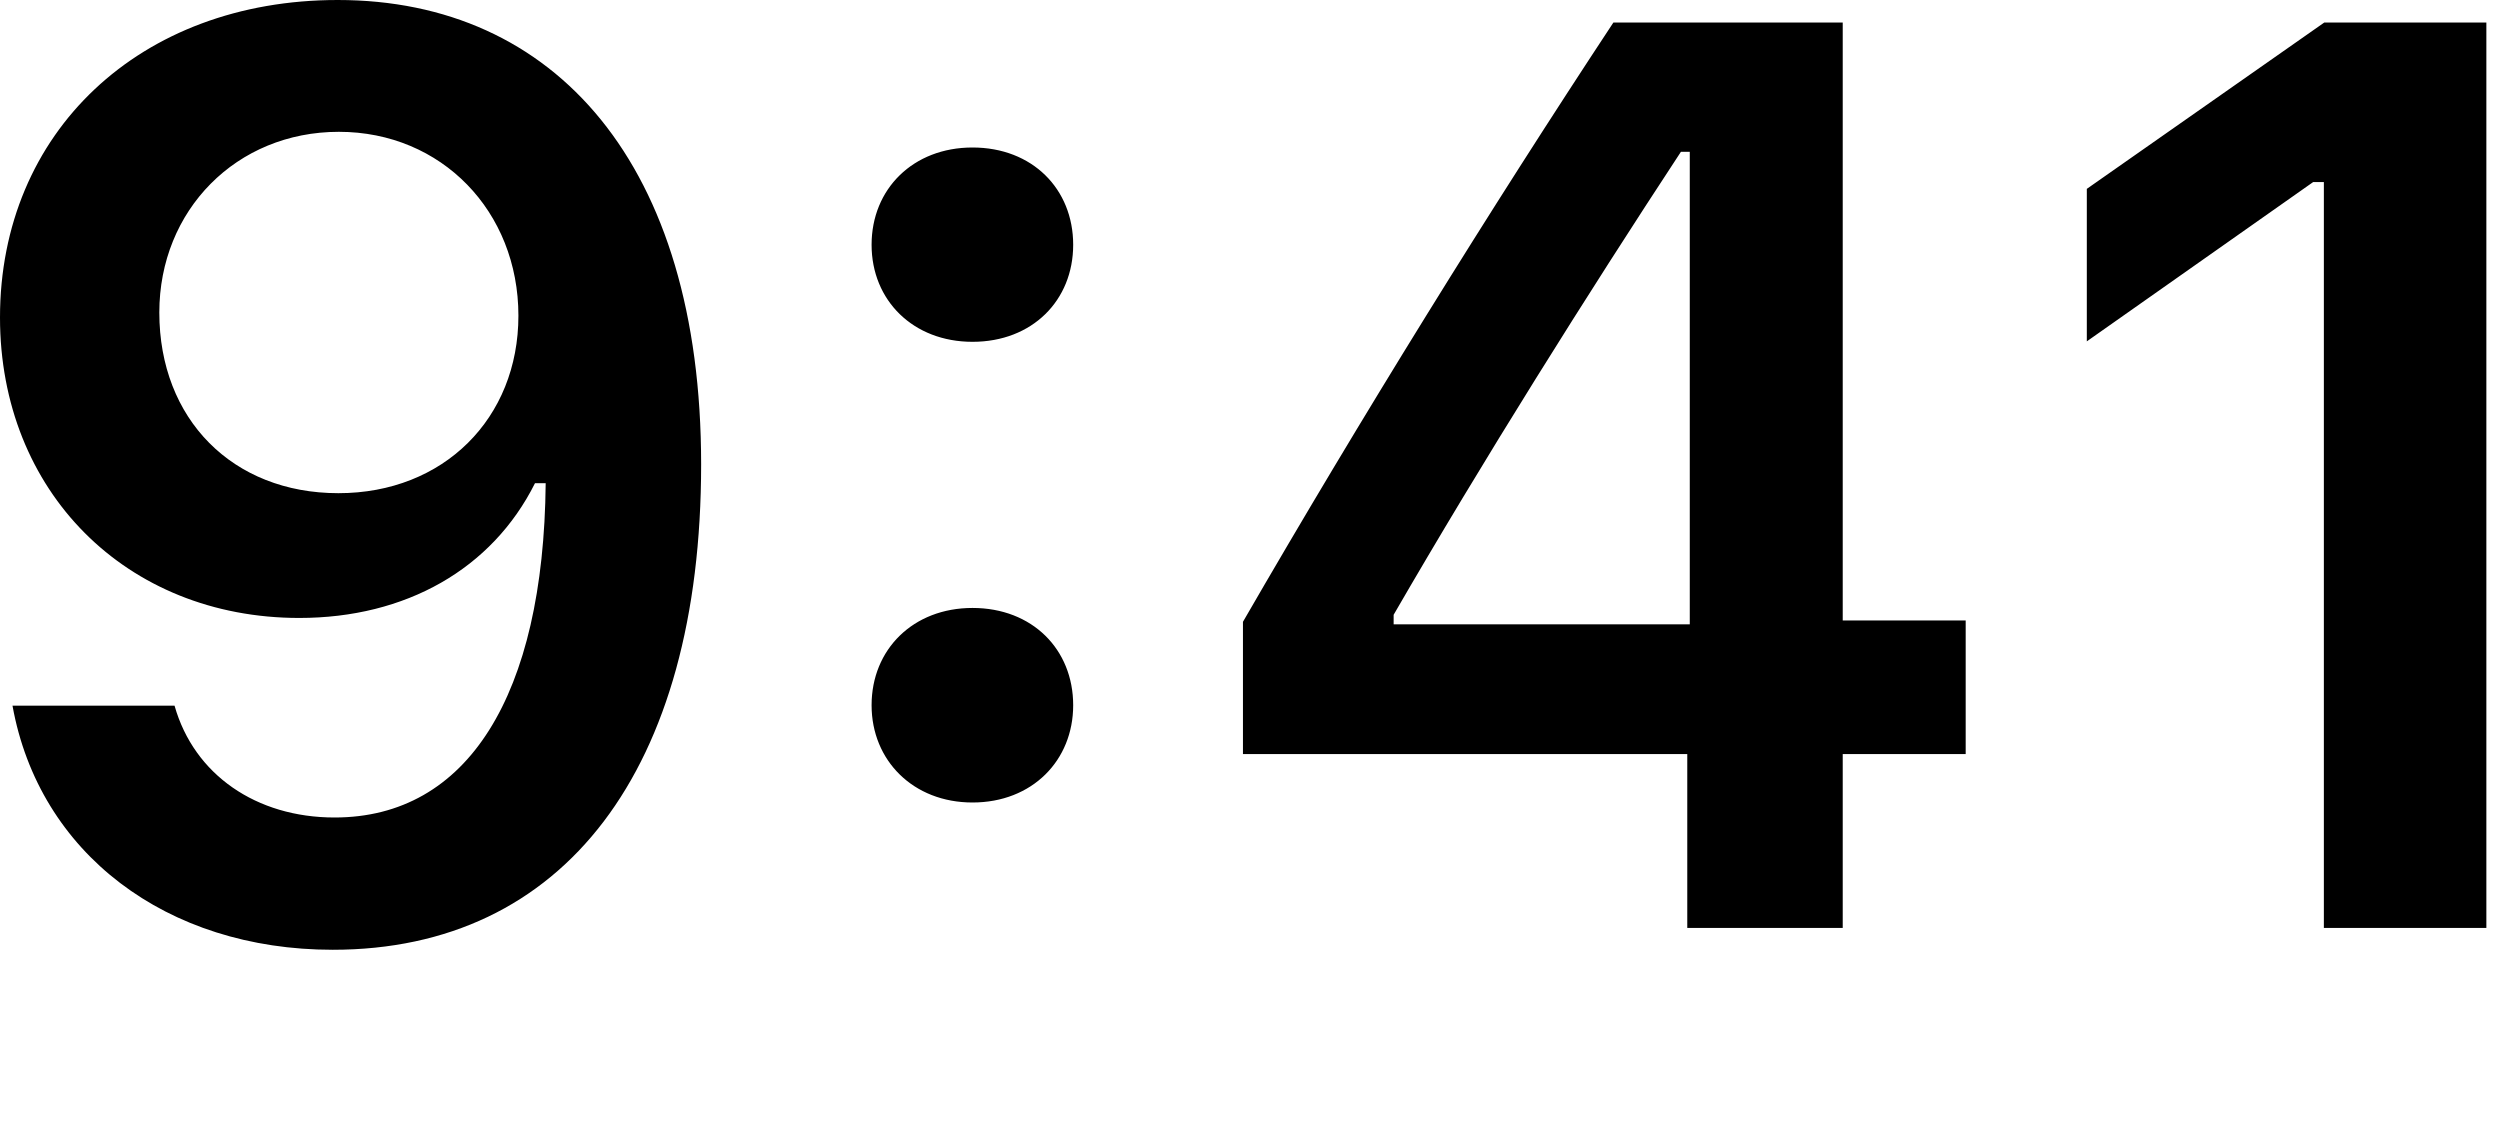 <?xml version="1.0" encoding="utf-8"?>
<svg xmlns="http://www.w3.org/2000/svg" fill="none" height="100%" overflow="visible" preserveAspectRatio="none" style="display: block;" viewBox="0 0 11 5" width="100%">
<path d="M1.464 4.179C2.481 4.179 3.085 3.387 3.085 2.043C3.085 0.723 2.442 0 1.486 0C0.615 0 0 0.582 0 1.397C0 2.161 0.554 2.719 1.317 2.719C1.785 2.719 2.165 2.504 2.354 2.126H2.401C2.392 3.061 2.057 3.597 1.472 3.597C1.128 3.597 0.854 3.409 0.768 3.105H0.055C0.172 3.754 0.732 4.179 1.464 4.179ZM1.489 2.17C1.023 2.17 0.701 1.844 0.701 1.375C0.701 0.925 1.04 0.58 1.491 0.58C1.943 0.58 2.281 0.93 2.281 1.389C2.281 1.841 1.952 2.17 1.489 2.17ZM4.279 1.504C4.542 1.504 4.722 1.322 4.722 1.077C4.722 0.831 4.542 0.649 4.279 0.649C4.018 0.649 3.835 0.831 3.835 1.077C3.835 1.322 4.018 1.504 4.279 1.504ZM4.279 3.531C4.542 3.531 4.722 3.346 4.722 3.103C4.722 2.857 4.542 2.675 4.279 2.675C4.018 2.675 3.835 2.857 3.835 3.103C3.835 3.346 4.018 3.531 4.279 3.531ZM7.424 4.083H8.108V3.318H8.649V2.73H8.108V0.099H7.099C6.556 0.922 5.988 1.838 5.469 2.736V3.318H7.424V4.083ZM6.132 2.705C6.523 2.029 6.986 1.292 7.396 0.668H7.435V2.747H6.132V2.705ZM10.225 4.083H10.94V0.099H10.227L9.182 0.831V1.502L10.178 0.801H10.225V4.083Z" fill="black" id="Vector"/>
</svg>